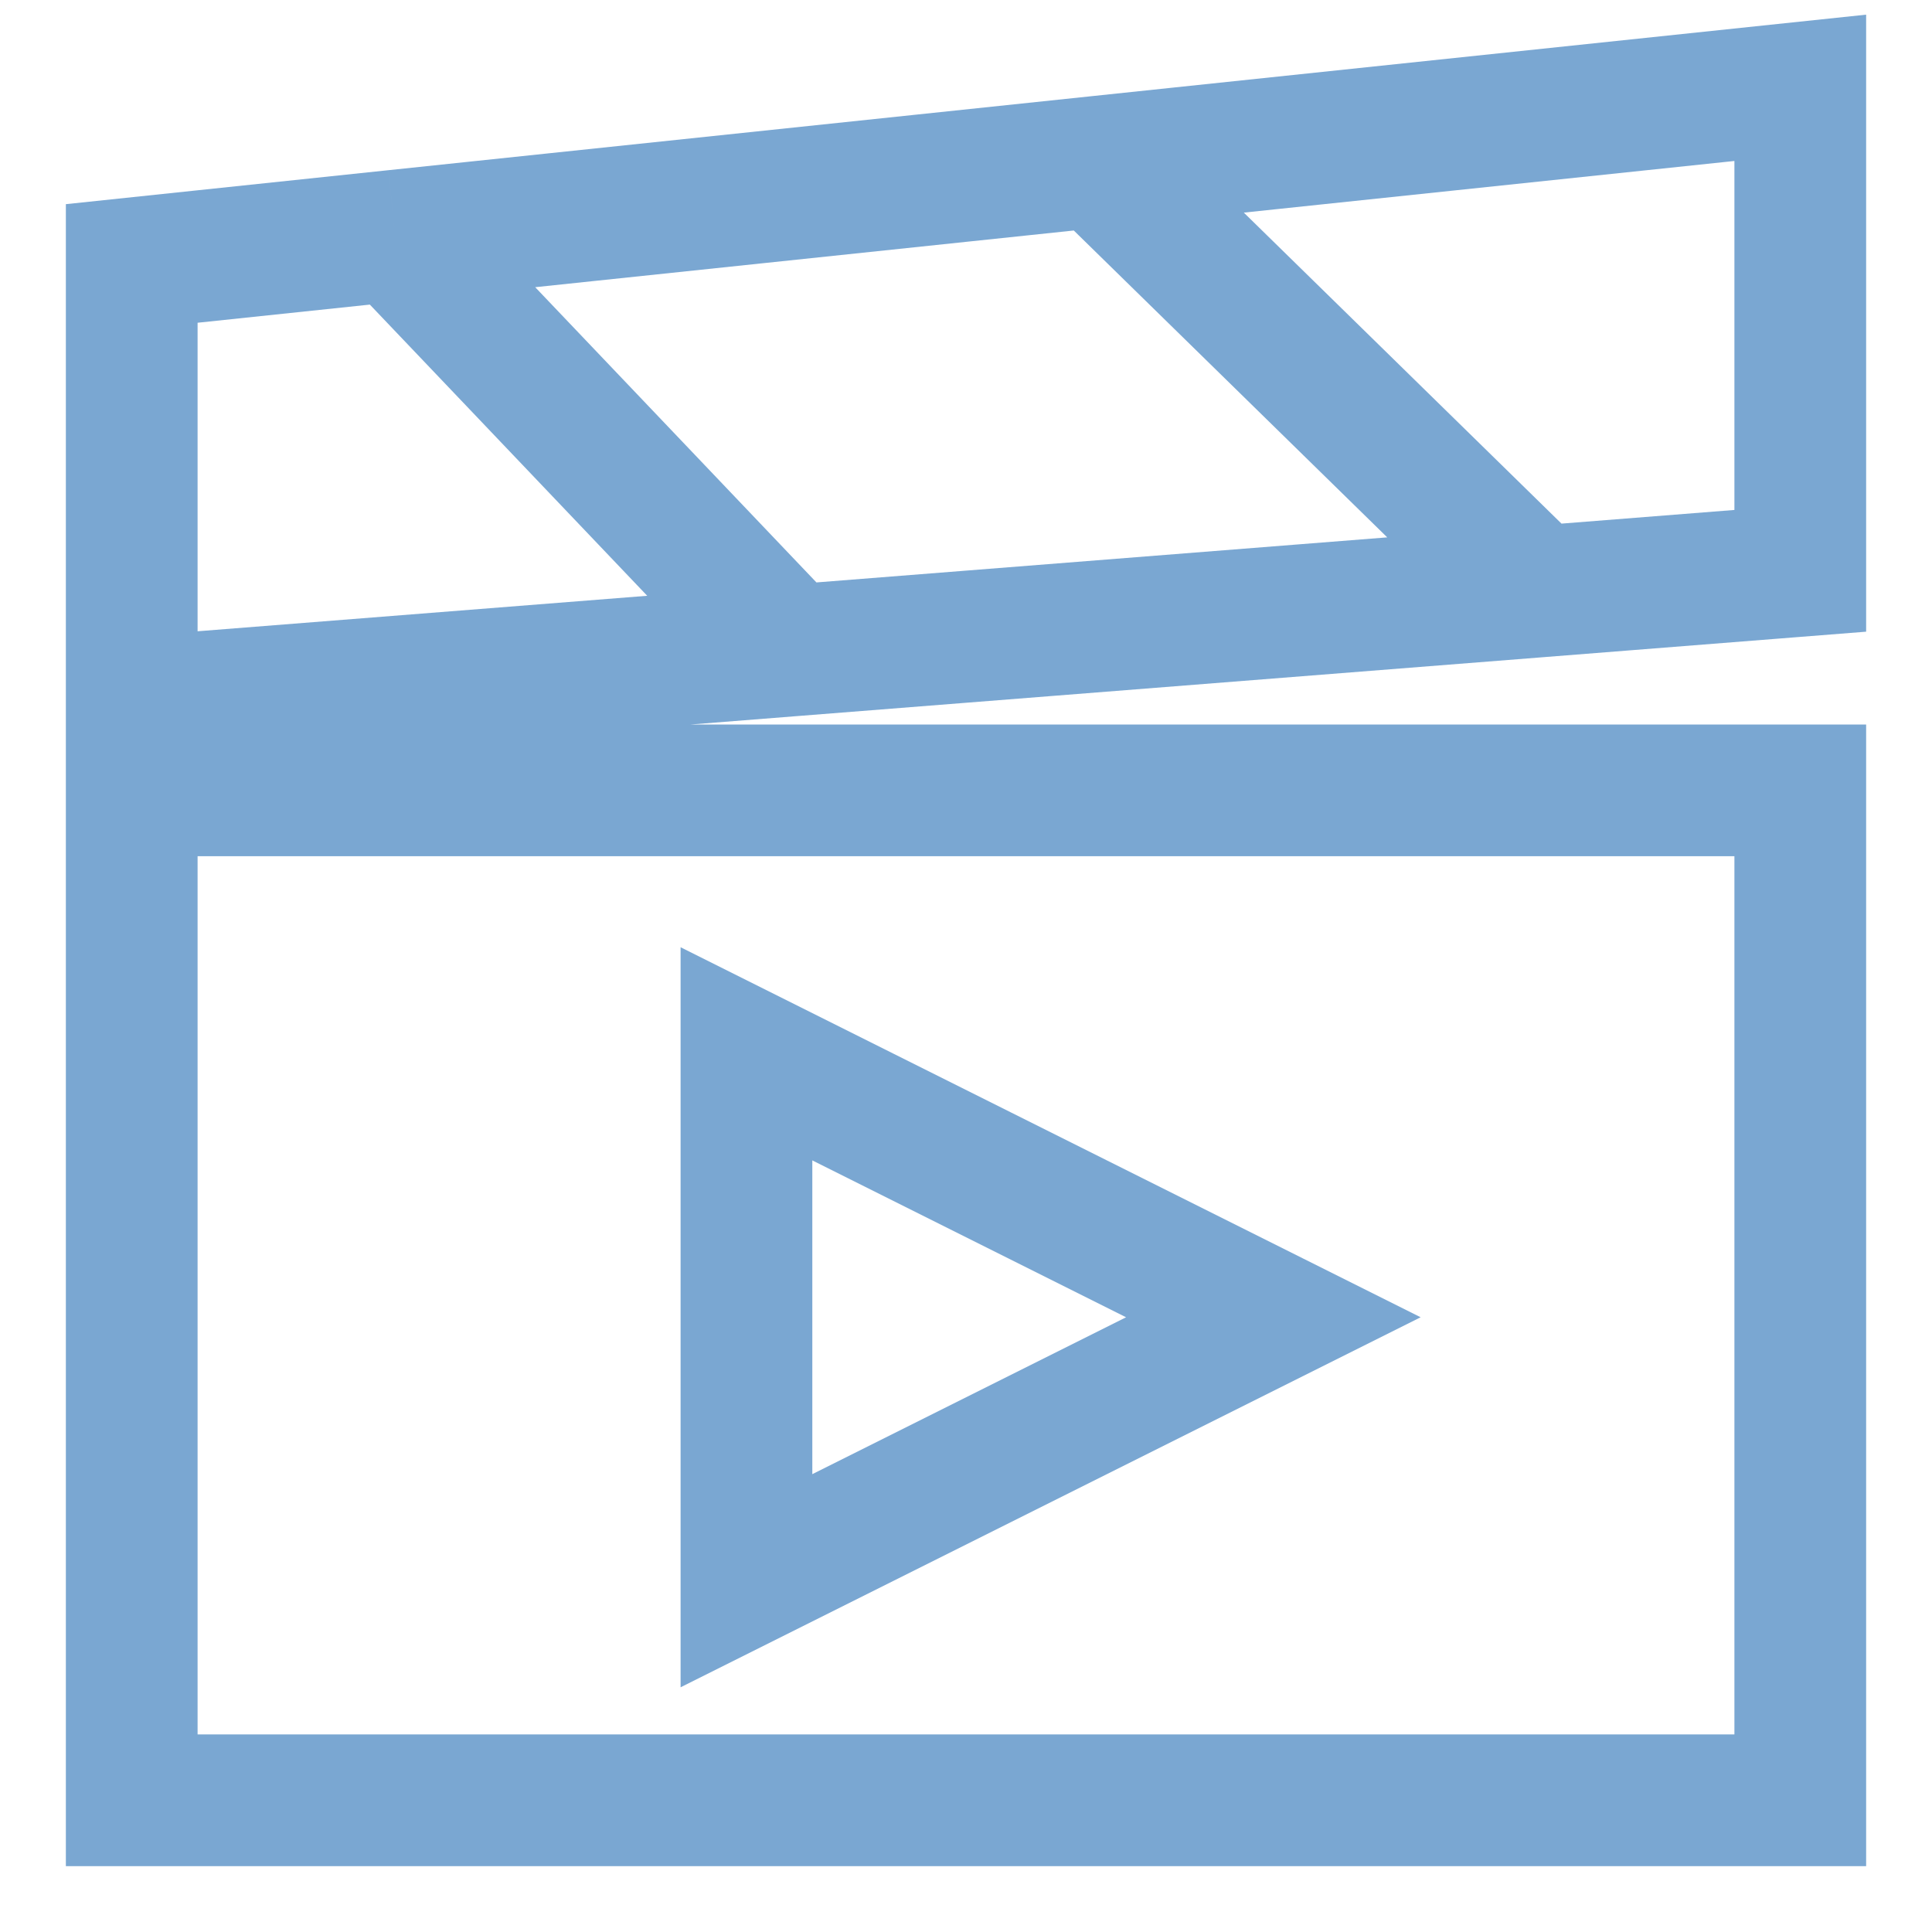 <svg width="22" height="22" viewBox="0 0 22 22" fill="none" xmlns="http://www.w3.org/2000/svg">
<path d="M4.5 2.684L1.5 3V8L9 7.408M4.5 2.684L9 7.408M4.5 2.684L12.5 1.842M9 7.408L17.5 6.737M12.5 1.842L20.5 1V6.5L17.5 6.737M12.5 1.842L17.5 6.737M1.5 9V20.5H20.5V9H1.5Z" stroke="#7AA7D2" stroke-width="1.5"/>
<path d="M8.5 18V12L14.5 15L8.5 18Z" stroke="#7AA7D2" stroke-width="1.5"/>
</svg>
